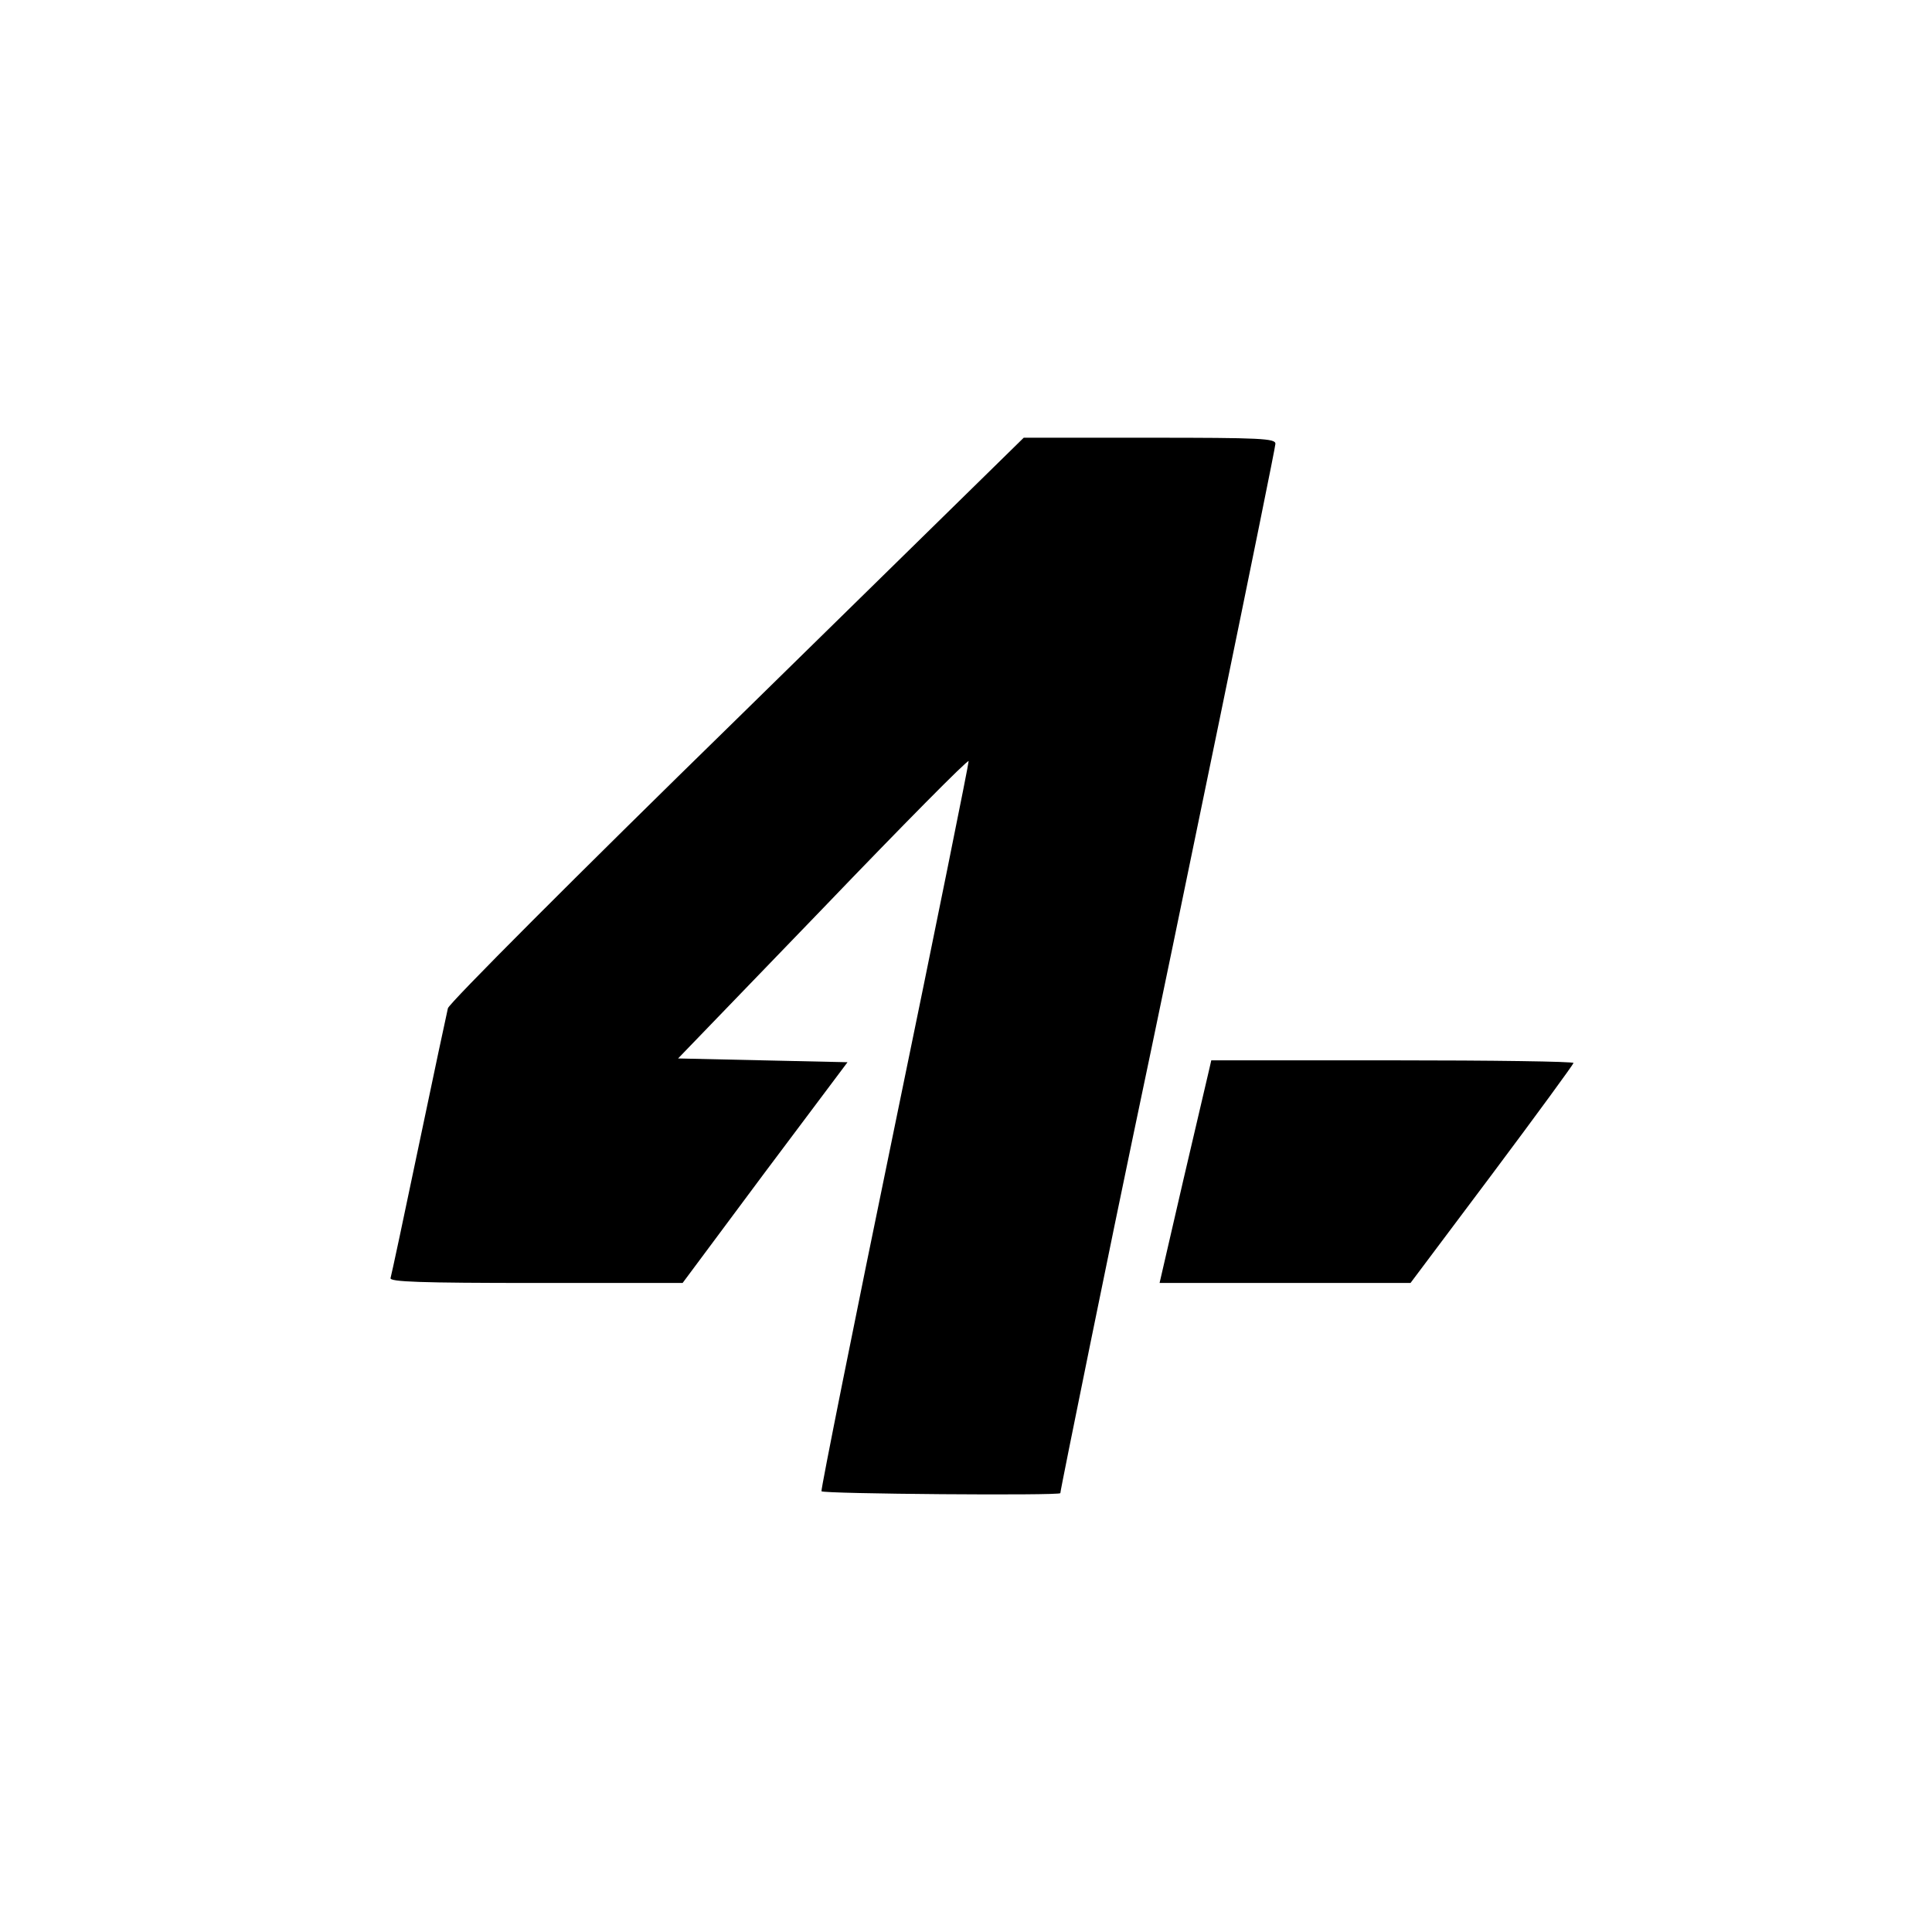 <?xml version="1.0" standalone="no"?>
<!DOCTYPE svg PUBLIC "-//W3C//DTD SVG 20010904//EN"
 "http://www.w3.org/TR/2001/REC-SVG-20010904/DTD/svg10.dtd">
<svg version="1.0" xmlns="http://www.w3.org/2000/svg"
 width="512pt" height="512pt" viewBox="0 0 512 512"
 preserveAspectRatio="xMidYMid meet">
<g transform="translate(0,512) scale(0.1,-0.1)"
fill="#000000" stroke="none">
<path d="M1953 3215 c-429 -419 -763 -754 -766 -767 -3 -13 -38 -176 -77 -363
-39 -187 -73 -346 -75 -352 -3 -10 78 -13 385 -13 l389 0 218 293 219 292
-225 5 -224 5 384 398 c211 220 384 395 386 390 1 -4 -87 -440 -196 -968 -109
-528 -196 -963 -194 -967 4 -7 633 -12 633 -5 0 9 147 729 194 952 108 512
376 1814 376 1829 0 14 -38 16 -333 16 l-334 0 -760 -745z"/>
<path d="M3205 2288 c-3 -13 -34 -146 -69 -295 l-63 -273 332 0 333 0 216 288
c119 159 216 292 216 295 0 4 -216 7 -480 7 l-480 0 -5 -22z"/>
</g>
</svg>
